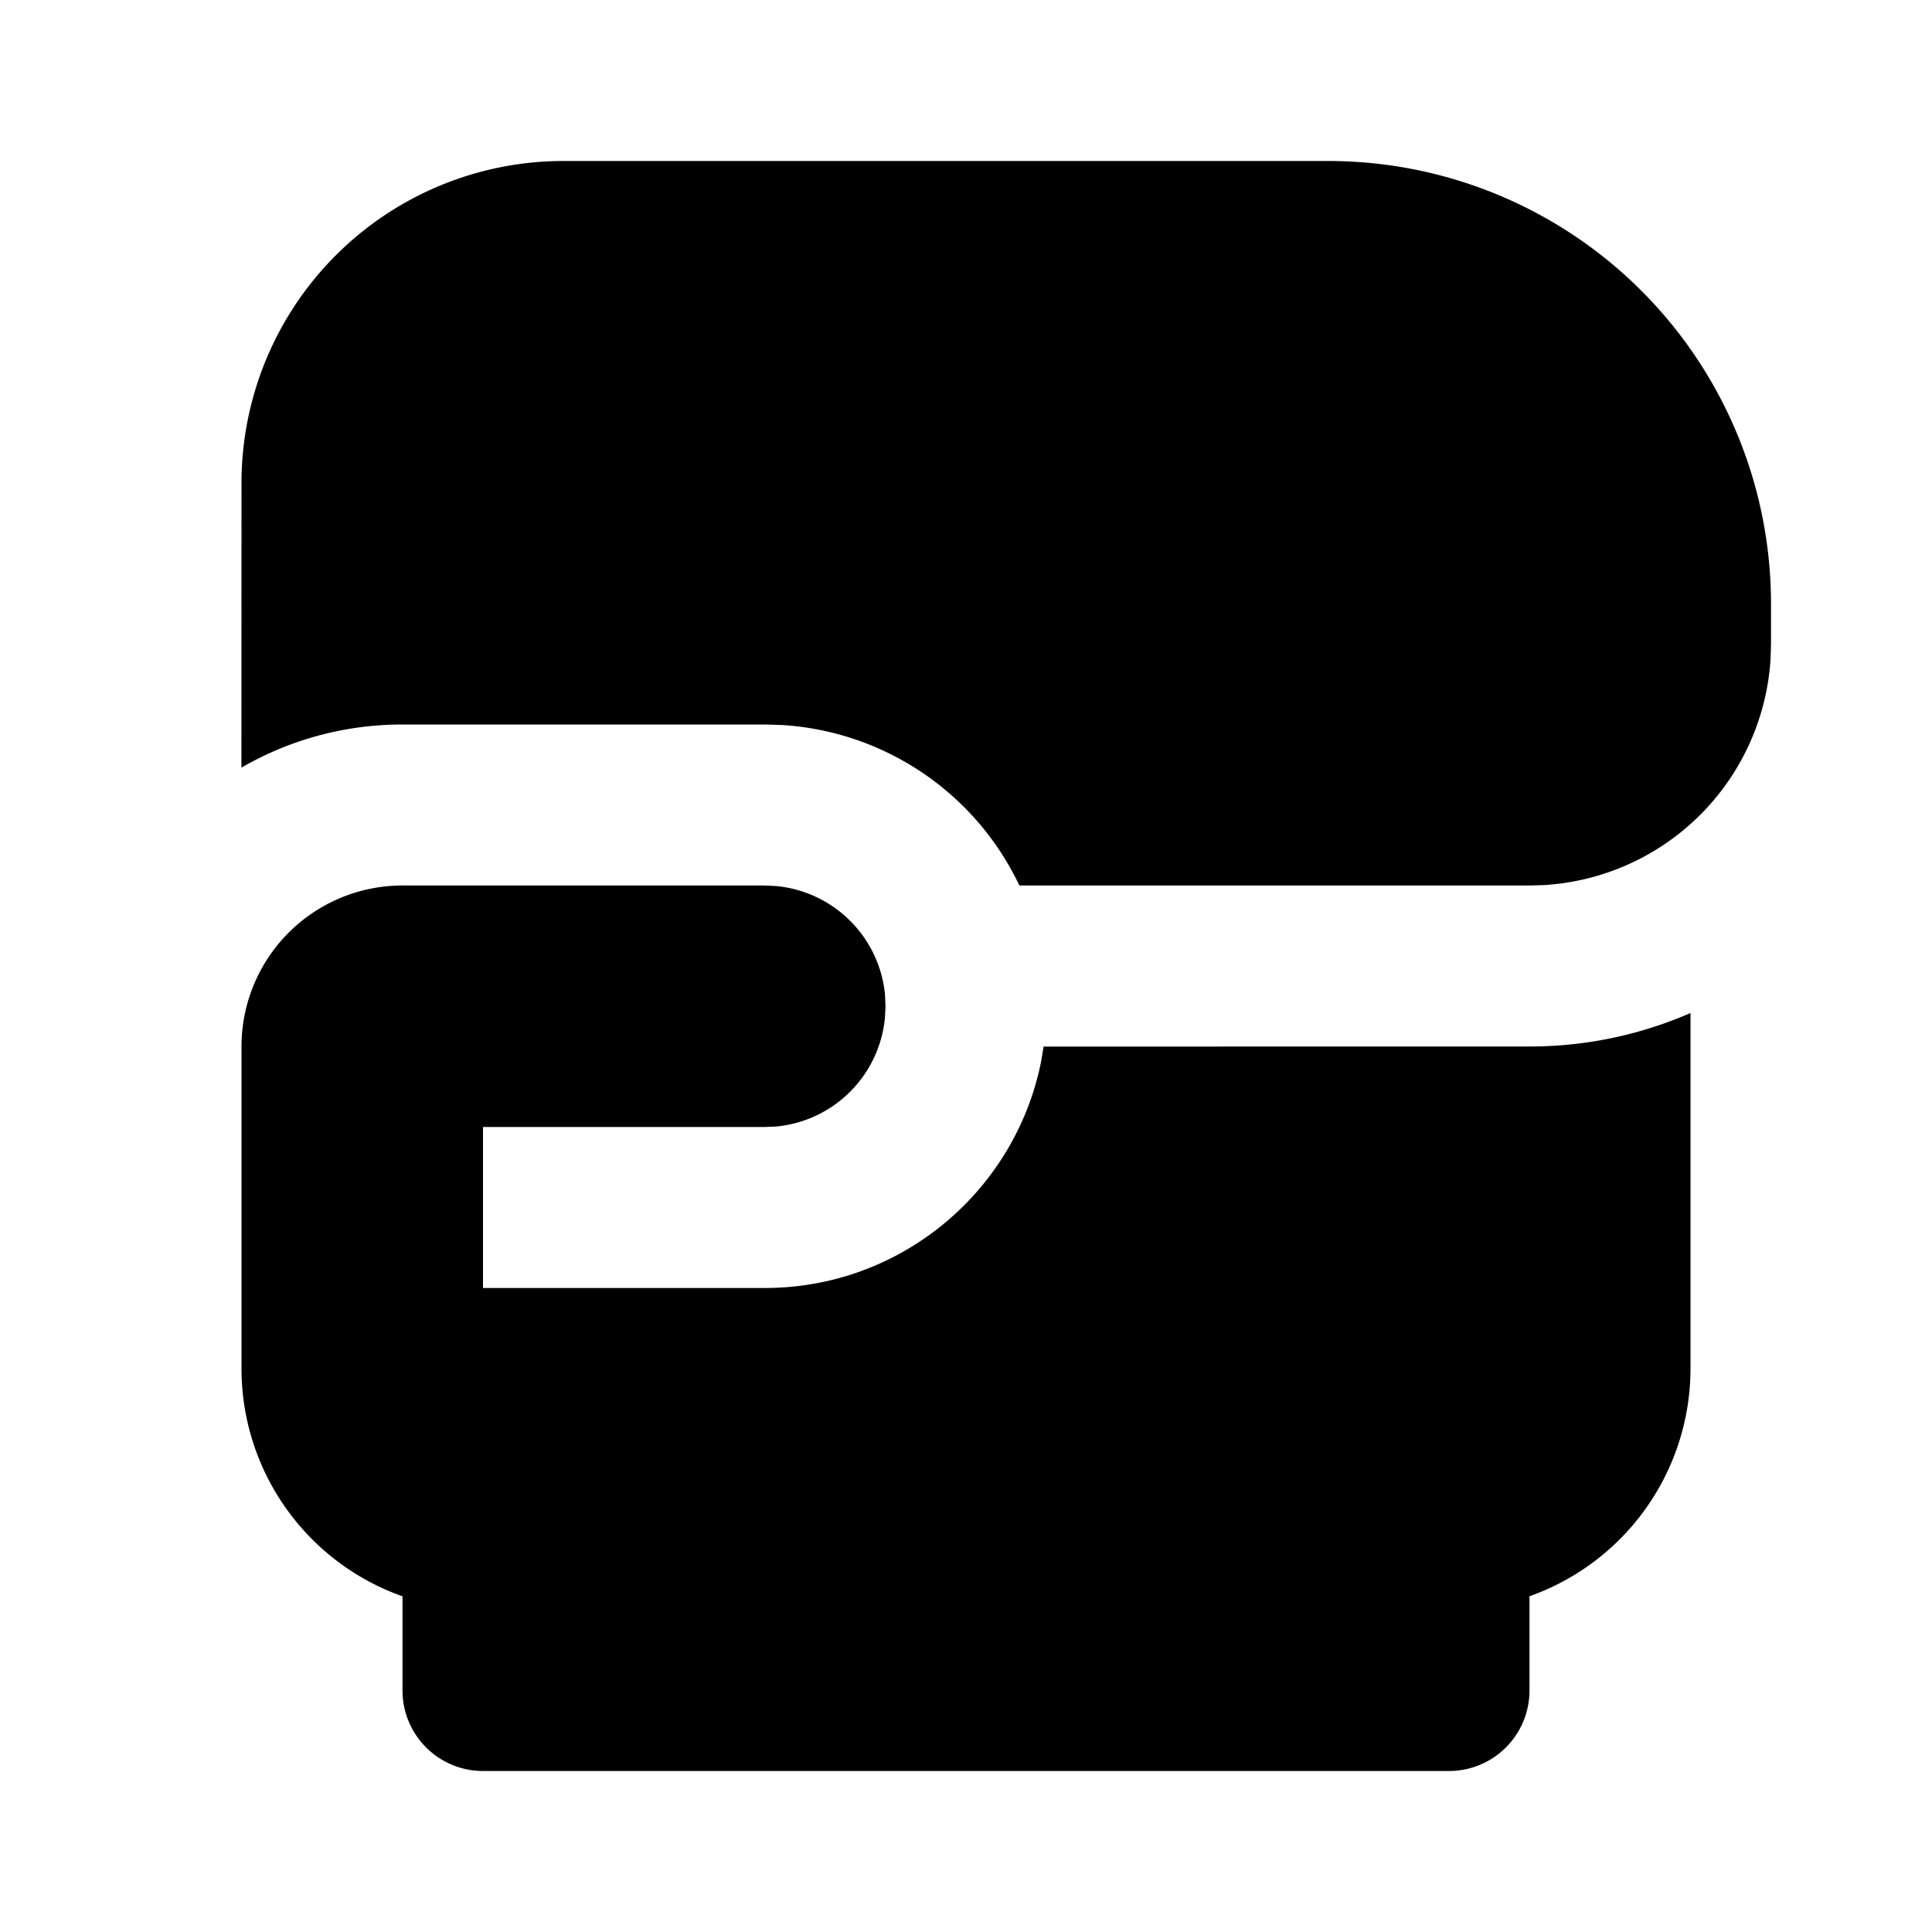 <svg xmlns="http://www.w3.org/2000/svg" viewBox="0 0 24 24">
    <g>
        <path fill="none" d="M0 0h24v24H0z"/>
        <path fill-rule="nonzero" d="M9.5 11l.144.007a1.5 1.5 0 0 1 1.35 1.349L11 12.5l-.007.144a1.5 1.5 0 0 1-1.349 1.35L9.5 14H6v2h3.5c1.7 0 3.117-1.212 3.434-2.819l.03-.18L19 13c.711 0 1.388-.149 2-.416V17a3.001 3.001 0 0 1-2 2.829V21a1 1 0 0 1-1 1H6a1 1 0 0 1-1-1v-1.17A3.001 3.001 0 0 1 3 17v-4a2 2 0 0 1 2-2h4.5zM22 7.5V8l-.005.176a3 3 0 0 1-2.819 2.819L19 11h-6.337a3.501 3.501 0 0 0-2.955-1.994L9.5 9H5c-.729 0-1.412.195-2.001.536L3 6a4 4 0 0 1 4-4h9.5A5.5 5.5 0 0 1 22 7.5z"/>
    </g>
</svg>
